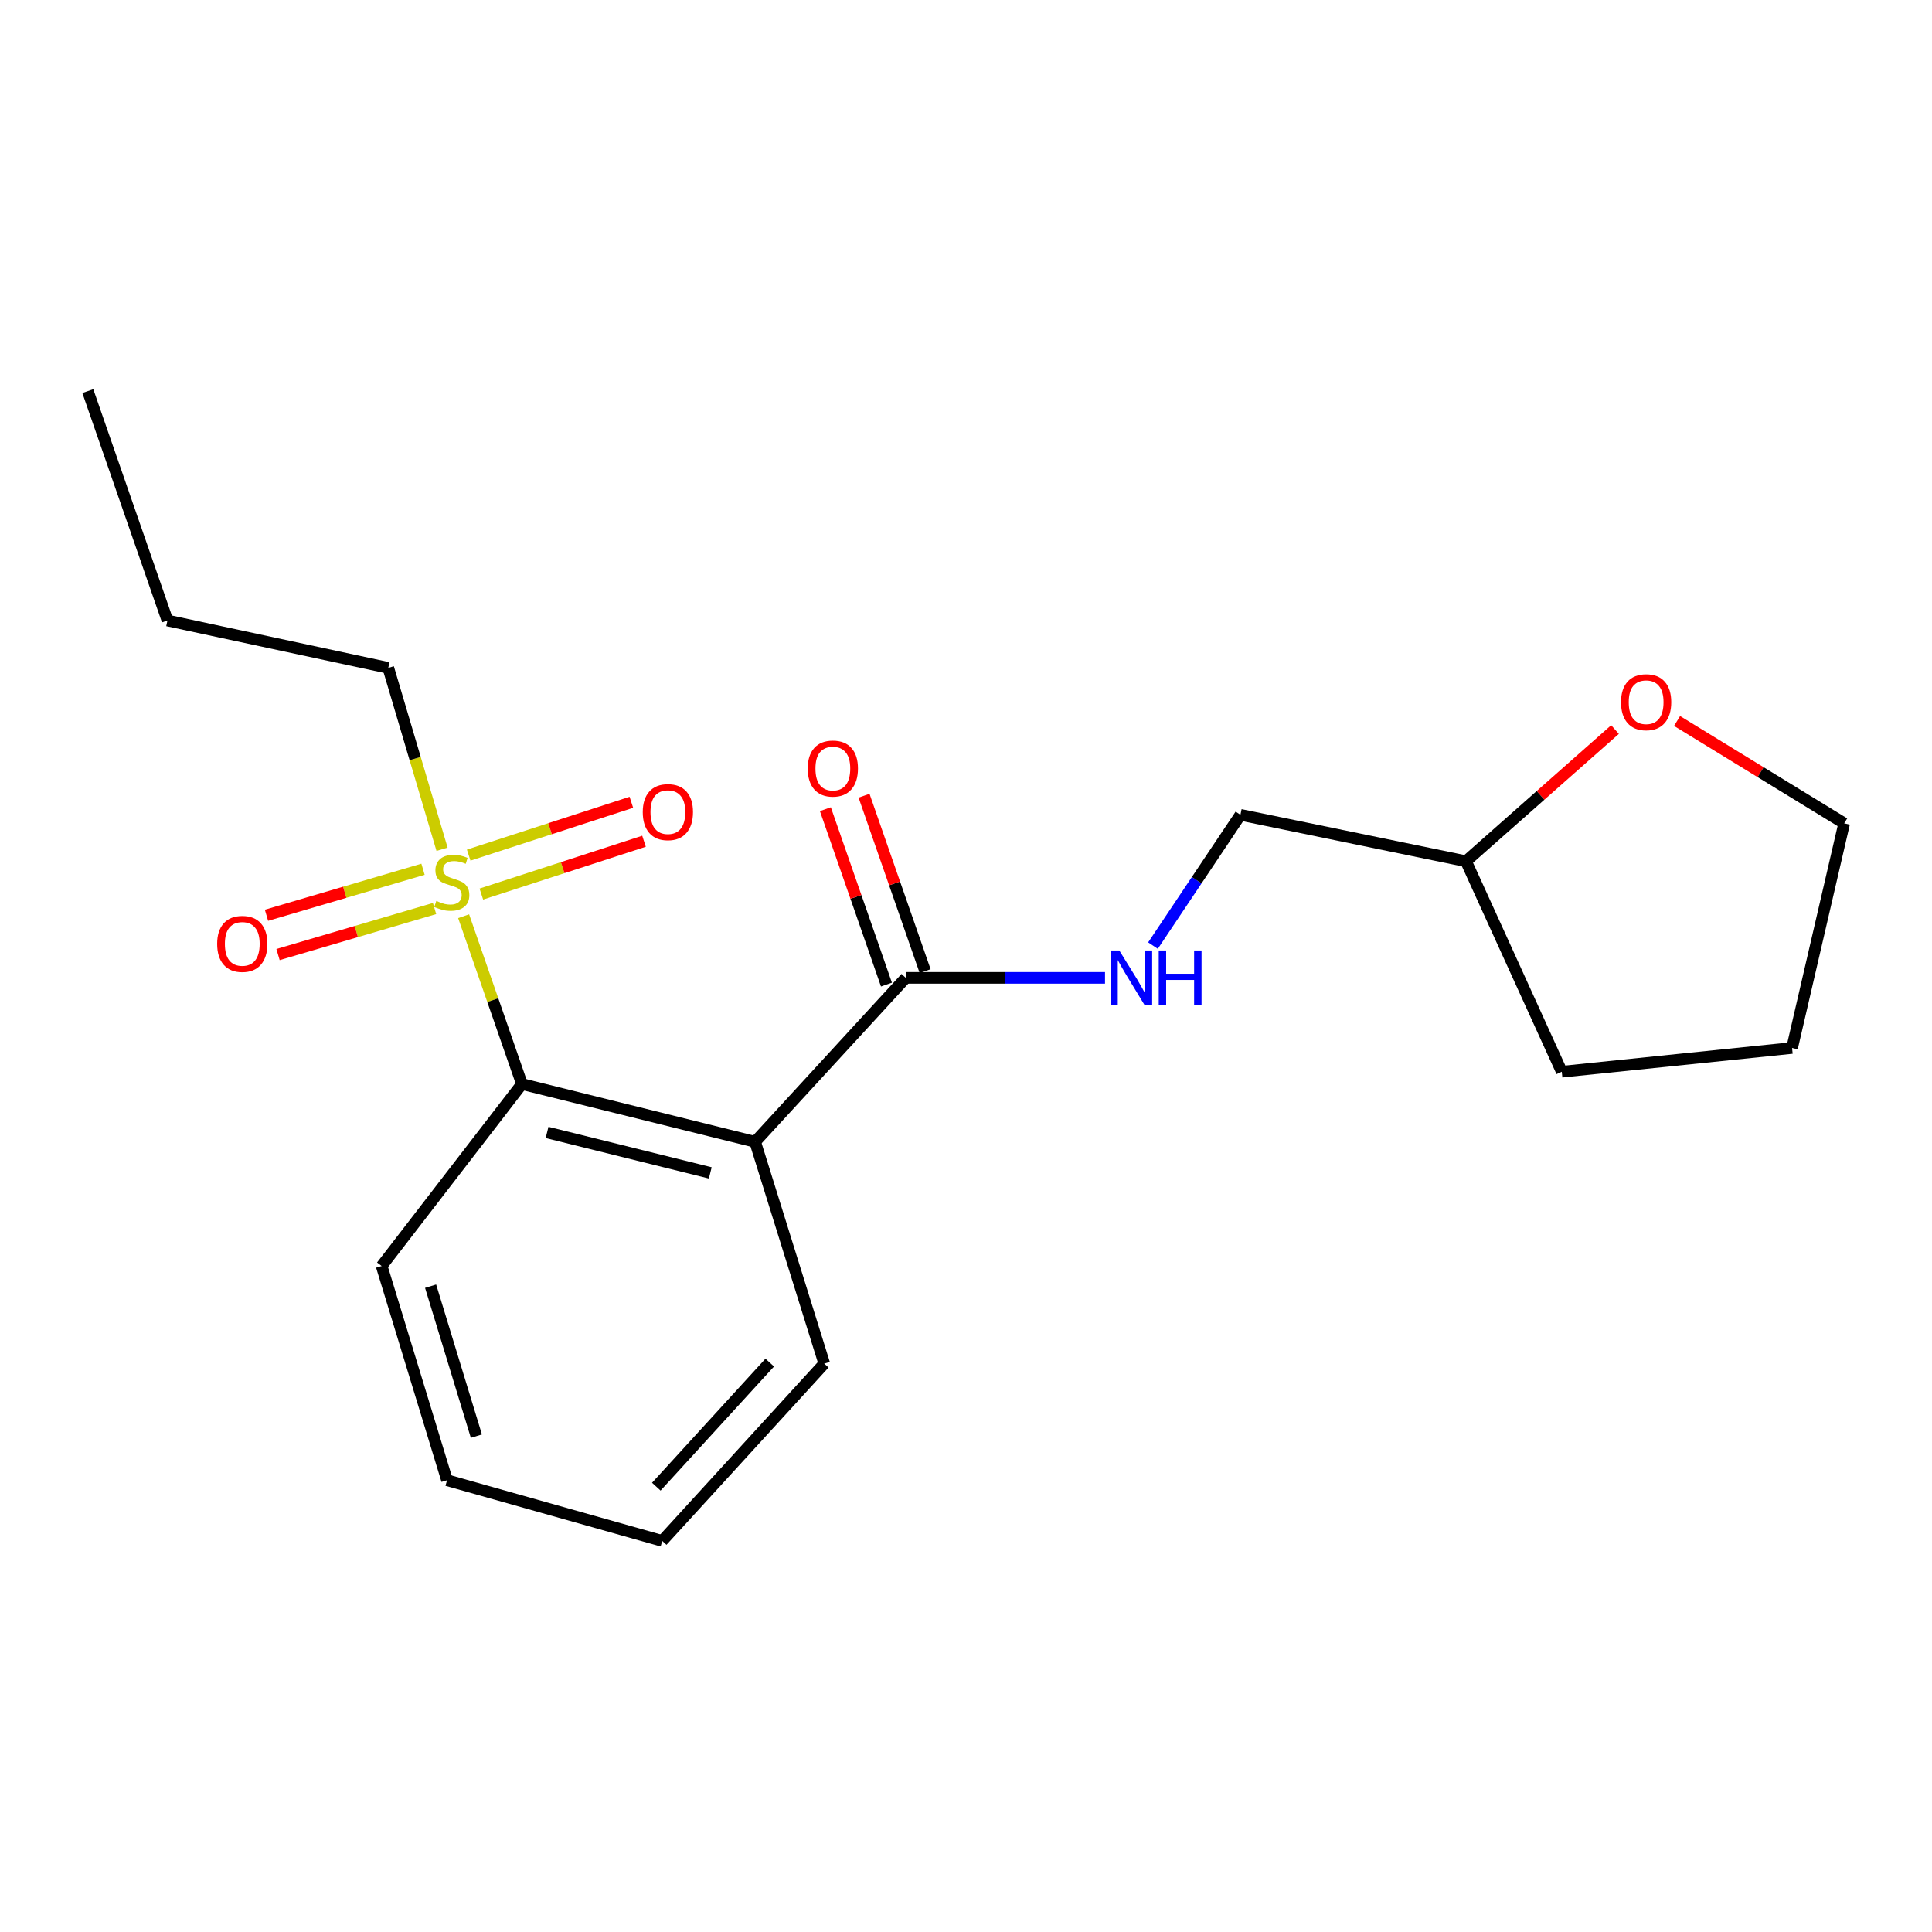 <?xml version='1.0' encoding='iso-8859-1'?>
<svg version='1.1' baseProfile='full'
              xmlns='http://www.w3.org/2000/svg'
                      xmlns:rdkit='http://www.rdkit.org/xml'
                      xmlns:xlink='http://www.w3.org/1999/xlink'
                  xml:space='preserve'
width='1000px' height='1000px' viewBox='0 0 1000 1000'>
<!-- END OF HEADER -->
<rect style='opacity:1.0;fill:#FFFFFF;stroke:none' width='1000' height='1000' x='0' y='0'> </rect>
<path class='bond-1' d='M 239.978,474.238 L 255.066,517.664' style='fill:none;fill-rule:evenodd;stroke:#CCCC00;stroke-width:6px;stroke-linecap:butt;stroke-linejoin:miter;stroke-opacity:1' />
<path class='bond-1' d='M 255.066,517.664 L 270.155,561.09' style='fill:none;fill-rule:evenodd;stroke:#000000;stroke-width:6px;stroke-linecap:butt;stroke-linejoin:miter;stroke-opacity:1' />
<path class='bond-4' d='M 249.139,462.767 L 291.239,449.096' style='fill:none;fill-rule:evenodd;stroke:#CCCC00;stroke-width:6px;stroke-linecap:butt;stroke-linejoin:miter;stroke-opacity:1' />
<path class='bond-4' d='M 291.239,449.096 L 333.339,435.424' style='fill:none;fill-rule:evenodd;stroke:#FF0000;stroke-width:6px;stroke-linecap:butt;stroke-linejoin:miter;stroke-opacity:1' />
<path class='bond-4' d='M 242.594,442.612 L 284.694,428.94' style='fill:none;fill-rule:evenodd;stroke:#CCCC00;stroke-width:6px;stroke-linecap:butt;stroke-linejoin:miter;stroke-opacity:1' />
<path class='bond-4' d='M 284.694,428.94 L 326.794,415.269' style='fill:none;fill-rule:evenodd;stroke:#FF0000;stroke-width:6px;stroke-linecap:butt;stroke-linejoin:miter;stroke-opacity:1' />
<path class='bond-5' d='M 218.952,449.928 L 178.442,461.837' style='fill:none;fill-rule:evenodd;stroke:#CCCC00;stroke-width:6px;stroke-linecap:butt;stroke-linejoin:miter;stroke-opacity:1' />
<path class='bond-5' d='M 178.442,461.837 L 137.932,473.747' style='fill:none;fill-rule:evenodd;stroke:#FF0000;stroke-width:6px;stroke-linecap:butt;stroke-linejoin:miter;stroke-opacity:1' />
<path class='bond-5' d='M 224.93,470.259 L 184.42,482.168' style='fill:none;fill-rule:evenodd;stroke:#CCCC00;stroke-width:6px;stroke-linecap:butt;stroke-linejoin:miter;stroke-opacity:1' />
<path class='bond-5' d='M 184.42,482.168 L 143.909,494.078' style='fill:none;fill-rule:evenodd;stroke:#FF0000;stroke-width:6px;stroke-linecap:butt;stroke-linejoin:miter;stroke-opacity:1' />
<path class='bond-9' d='M 228.805,439.581 L 214.891,392.636' style='fill:none;fill-rule:evenodd;stroke:#CCCC00;stroke-width:6px;stroke-linecap:butt;stroke-linejoin:miter;stroke-opacity:1' />
<path class='bond-9' d='M 214.891,392.636 L 200.976,345.691' style='fill:none;fill-rule:evenodd;stroke:#000000;stroke-width:6px;stroke-linecap:butt;stroke-linejoin:miter;stroke-opacity:1' />
<path class='bond-0' d='M 390.84,591.006 L 270.155,561.09' style='fill:none;fill-rule:evenodd;stroke:#000000;stroke-width:6px;stroke-linecap:butt;stroke-linejoin:miter;stroke-opacity:1' />
<path class='bond-0' d='M 367.639,607.087 L 283.159,586.147' style='fill:none;fill-rule:evenodd;stroke:#000000;stroke-width:6px;stroke-linecap:butt;stroke-linejoin:miter;stroke-opacity:1' />
<path class='bond-2' d='M 390.84,591.006 L 468.837,506.134' style='fill:none;fill-rule:evenodd;stroke:#000000;stroke-width:6px;stroke-linecap:butt;stroke-linejoin:miter;stroke-opacity:1' />
<path class='bond-10' d='M 390.84,591.006 L 426.642,705.816' style='fill:none;fill-rule:evenodd;stroke:#000000;stroke-width:6px;stroke-linecap:butt;stroke-linejoin:miter;stroke-opacity:1' />
<path class='bond-12' d='M 270.155,561.09 L 197.539,655.286' style='fill:none;fill-rule:evenodd;stroke:#000000;stroke-width:6px;stroke-linecap:butt;stroke-linejoin:miter;stroke-opacity:1' />
<path class='bond-3' d='M 468.837,506.134 L 520.395,506.134' style='fill:none;fill-rule:evenodd;stroke:#000000;stroke-width:6px;stroke-linecap:butt;stroke-linejoin:miter;stroke-opacity:1' />
<path class='bond-3' d='M 520.395,506.134 L 571.954,506.134' style='fill:none;fill-rule:evenodd;stroke:#0000FF;stroke-width:6px;stroke-linecap:butt;stroke-linejoin:miter;stroke-opacity:1' />
<path class='bond-6' d='M 478.843,502.649 L 463.035,457.255' style='fill:none;fill-rule:evenodd;stroke:#000000;stroke-width:6px;stroke-linecap:butt;stroke-linejoin:miter;stroke-opacity:1' />
<path class='bond-6' d='M 463.035,457.255 L 447.227,411.861' style='fill:none;fill-rule:evenodd;stroke:#FF0000;stroke-width:6px;stroke-linecap:butt;stroke-linejoin:miter;stroke-opacity:1' />
<path class='bond-6' d='M 458.83,509.618 L 443.022,464.224' style='fill:none;fill-rule:evenodd;stroke:#000000;stroke-width:6px;stroke-linecap:butt;stroke-linejoin:miter;stroke-opacity:1' />
<path class='bond-6' d='M 443.022,464.224 L 427.214,418.831' style='fill:none;fill-rule:evenodd;stroke:#FF0000;stroke-width:6px;stroke-linecap:butt;stroke-linejoin:miter;stroke-opacity:1' />
<path class='bond-8' d='M 596.78,489.436 L 619.411,455.596' style='fill:none;fill-rule:evenodd;stroke:#0000FF;stroke-width:6px;stroke-linecap:butt;stroke-linejoin:miter;stroke-opacity:1' />
<path class='bond-8' d='M 619.411,455.596 L 642.042,421.756' style='fill:none;fill-rule:evenodd;stroke:#000000;stroke-width:6px;stroke-linecap:butt;stroke-linejoin:miter;stroke-opacity:1' />
<path class='bond-7' d='M 835.927,377.613 L 797.361,411.699' style='fill:none;fill-rule:evenodd;stroke:#FF0000;stroke-width:6px;stroke-linecap:butt;stroke-linejoin:miter;stroke-opacity:1' />
<path class='bond-7' d='M 797.361,411.699 L 758.795,445.785' style='fill:none;fill-rule:evenodd;stroke:#000000;stroke-width:6px;stroke-linecap:butt;stroke-linejoin:miter;stroke-opacity:1' />
<path class='bond-13' d='M 868.043,373.177 L 911.294,399.668' style='fill:none;fill-rule:evenodd;stroke:#FF0000;stroke-width:6px;stroke-linecap:butt;stroke-linejoin:miter;stroke-opacity:1' />
<path class='bond-13' d='M 911.294,399.668 L 954.545,426.159' style='fill:none;fill-rule:evenodd;stroke:#000000;stroke-width:6px;stroke-linecap:butt;stroke-linejoin:miter;stroke-opacity:1' />
<path class='bond-11' d='M 642.042,421.756 L 758.795,445.785' style='fill:none;fill-rule:evenodd;stroke:#000000;stroke-width:6px;stroke-linecap:butt;stroke-linejoin:miter;stroke-opacity:1' />
<path class='bond-14' d='M 200.976,345.691 L 86.672,321.167' style='fill:none;fill-rule:evenodd;stroke:#000000;stroke-width:6px;stroke-linecap:butt;stroke-linejoin:miter;stroke-opacity:1' />
<path class='bond-20' d='M 426.642,705.816 L 342.759,797.564' style='fill:none;fill-rule:evenodd;stroke:#000000;stroke-width:6px;stroke-linecap:butt;stroke-linejoin:miter;stroke-opacity:1' />
<path class='bond-20' d='M 398.42,705.279 L 339.702,769.502' style='fill:none;fill-rule:evenodd;stroke:#000000;stroke-width:6px;stroke-linecap:butt;stroke-linejoin:miter;stroke-opacity:1' />
<path class='bond-15' d='M 758.795,445.785 L 808.371,554.721' style='fill:none;fill-rule:evenodd;stroke:#000000;stroke-width:6px;stroke-linecap:butt;stroke-linejoin:miter;stroke-opacity:1' />
<path class='bond-17' d='M 197.539,655.286 L 231.386,766.165' style='fill:none;fill-rule:evenodd;stroke:#000000;stroke-width:6px;stroke-linecap:butt;stroke-linejoin:miter;stroke-opacity:1' />
<path class='bond-17' d='M 222.884,665.731 L 246.577,743.346' style='fill:none;fill-rule:evenodd;stroke:#000000;stroke-width:6px;stroke-linecap:butt;stroke-linejoin:miter;stroke-opacity:1' />
<path class='bond-21' d='M 954.545,426.159 L 927.573,542.43' style='fill:none;fill-rule:evenodd;stroke:#000000;stroke-width:6px;stroke-linecap:butt;stroke-linejoin:miter;stroke-opacity:1' />
<path class='bond-19' d='M 86.672,321.167 L 45.455,202.436' style='fill:none;fill-rule:evenodd;stroke:#000000;stroke-width:6px;stroke-linecap:butt;stroke-linejoin:miter;stroke-opacity:1' />
<path class='bond-18' d='M 808.371,554.721 L 927.573,542.43' style='fill:none;fill-rule:evenodd;stroke:#000000;stroke-width:6px;stroke-linecap:butt;stroke-linejoin:miter;stroke-opacity:1' />
<path class='bond-16' d='M 342.759,797.564 L 231.386,766.165' style='fill:none;fill-rule:evenodd;stroke:#000000;stroke-width:6px;stroke-linecap:butt;stroke-linejoin:miter;stroke-opacity:1' />
<path  class='atom-0' d='M 225.847 466.313
Q 226.167 466.433, 227.487 466.993
Q 228.807 467.553, 230.247 467.913
Q 231.727 468.233, 233.167 468.233
Q 235.847 468.233, 237.407 466.953
Q 238.967 465.633, 238.967 463.353
Q 238.967 461.793, 238.167 460.833
Q 237.407 459.873, 236.207 459.353
Q 235.007 458.833, 233.007 458.233
Q 230.487 457.473, 228.967 456.753
Q 227.487 456.033, 226.407 454.513
Q 225.367 452.993, 225.367 450.433
Q 225.367 446.873, 227.767 444.673
Q 230.207 442.473, 235.007 442.473
Q 238.287 442.473, 242.007 444.033
L 241.087 447.113
Q 237.687 445.713, 235.127 445.713
Q 232.367 445.713, 230.847 446.873
Q 229.327 447.993, 229.367 449.953
Q 229.367 451.473, 230.127 452.393
Q 230.927 453.313, 232.047 453.833
Q 233.207 454.353, 235.127 454.953
Q 237.687 455.753, 239.207 456.553
Q 240.727 457.353, 241.807 458.993
Q 242.927 460.593, 242.927 463.353
Q 242.927 467.273, 240.287 469.393
Q 237.687 471.473, 233.327 471.473
Q 230.807 471.473, 228.887 470.913
Q 227.007 470.393, 224.767 469.473
L 225.847 466.313
' fill='#CCCC00'/>
<path  class='atom-4' d='M 579.354 491.974
L 588.634 506.974
Q 589.554 508.454, 591.034 511.134
Q 592.514 513.814, 592.594 513.974
L 592.594 491.974
L 596.354 491.974
L 596.354 520.294
L 592.474 520.294
L 582.514 503.894
Q 581.354 501.974, 580.114 499.774
Q 578.914 497.574, 578.554 496.894
L 578.554 520.294
L 574.874 520.294
L 574.874 491.974
L 579.354 491.974
' fill='#0000FF'/>
<path  class='atom-4' d='M 599.754 491.974
L 603.594 491.974
L 603.594 504.014
L 618.074 504.014
L 618.074 491.974
L 621.914 491.974
L 621.914 520.294
L 618.074 520.294
L 618.074 507.214
L 603.594 507.214
L 603.594 520.294
L 599.754 520.294
L 599.754 491.974
' fill='#0000FF'/>
<path  class='atom-5' d='M 332.691 420.353
Q 332.691 413.553, 336.051 409.753
Q 339.411 405.953, 345.691 405.953
Q 351.971 405.953, 355.331 409.753
Q 358.691 413.553, 358.691 420.353
Q 358.691 427.233, 355.291 431.153
Q 351.891 435.033, 345.691 435.033
Q 339.451 435.033, 336.051 431.153
Q 332.691 427.273, 332.691 420.353
M 345.691 431.833
Q 350.011 431.833, 352.331 428.953
Q 354.691 426.033, 354.691 420.353
Q 354.691 414.793, 352.331 411.993
Q 350.011 409.153, 345.691 409.153
Q 341.371 409.153, 339.011 411.953
Q 336.691 414.753, 336.691 420.353
Q 336.691 426.073, 339.011 428.953
Q 341.371 431.833, 345.691 431.833
' fill='#FF0000'/>
<path  class='atom-6' d='M 112.405 488.554
Q 112.405 481.754, 115.765 477.954
Q 119.125 474.154, 125.405 474.154
Q 131.685 474.154, 135.045 477.954
Q 138.405 481.754, 138.405 488.554
Q 138.405 495.434, 135.005 499.354
Q 131.605 503.234, 125.405 503.234
Q 119.165 503.234, 115.765 499.354
Q 112.405 495.474, 112.405 488.554
M 125.405 500.034
Q 129.725 500.034, 132.045 497.154
Q 134.405 494.234, 134.405 488.554
Q 134.405 482.994, 132.045 480.194
Q 129.725 477.354, 125.405 477.354
Q 121.085 477.354, 118.725 480.154
Q 116.405 482.954, 116.405 488.554
Q 116.405 494.274, 118.725 497.154
Q 121.085 500.034, 125.405 500.034
' fill='#FF0000'/>
<path  class='atom-7' d='M 418.081 397.796
Q 418.081 390.996, 421.441 387.196
Q 424.801 383.396, 431.081 383.396
Q 437.361 383.396, 440.721 387.196
Q 444.081 390.996, 444.081 397.796
Q 444.081 404.676, 440.681 408.596
Q 437.281 412.476, 431.081 412.476
Q 424.841 412.476, 421.441 408.596
Q 418.081 404.716, 418.081 397.796
M 431.081 409.276
Q 435.401 409.276, 437.721 406.396
Q 440.081 403.476, 440.081 397.796
Q 440.081 392.236, 437.721 389.436
Q 435.401 386.596, 431.081 386.596
Q 426.761 386.596, 424.401 389.396
Q 422.081 392.196, 422.081 397.796
Q 422.081 403.516, 424.401 406.396
Q 426.761 409.276, 431.081 409.276
' fill='#FF0000'/>
<path  class='atom-8' d='M 839.038 363.454
Q 839.038 356.654, 842.398 352.854
Q 845.758 349.054, 852.038 349.054
Q 858.318 349.054, 861.678 352.854
Q 865.038 356.654, 865.038 363.454
Q 865.038 370.334, 861.638 374.254
Q 858.238 378.134, 852.038 378.134
Q 845.798 378.134, 842.398 374.254
Q 839.038 370.374, 839.038 363.454
M 852.038 374.934
Q 856.358 374.934, 858.678 372.054
Q 861.038 369.134, 861.038 363.454
Q 861.038 357.894, 858.678 355.094
Q 856.358 352.254, 852.038 352.254
Q 847.718 352.254, 845.358 355.054
Q 843.038 357.854, 843.038 363.454
Q 843.038 369.174, 845.358 372.054
Q 847.718 374.934, 852.038 374.934
' fill='#FF0000'/>
</svg>
